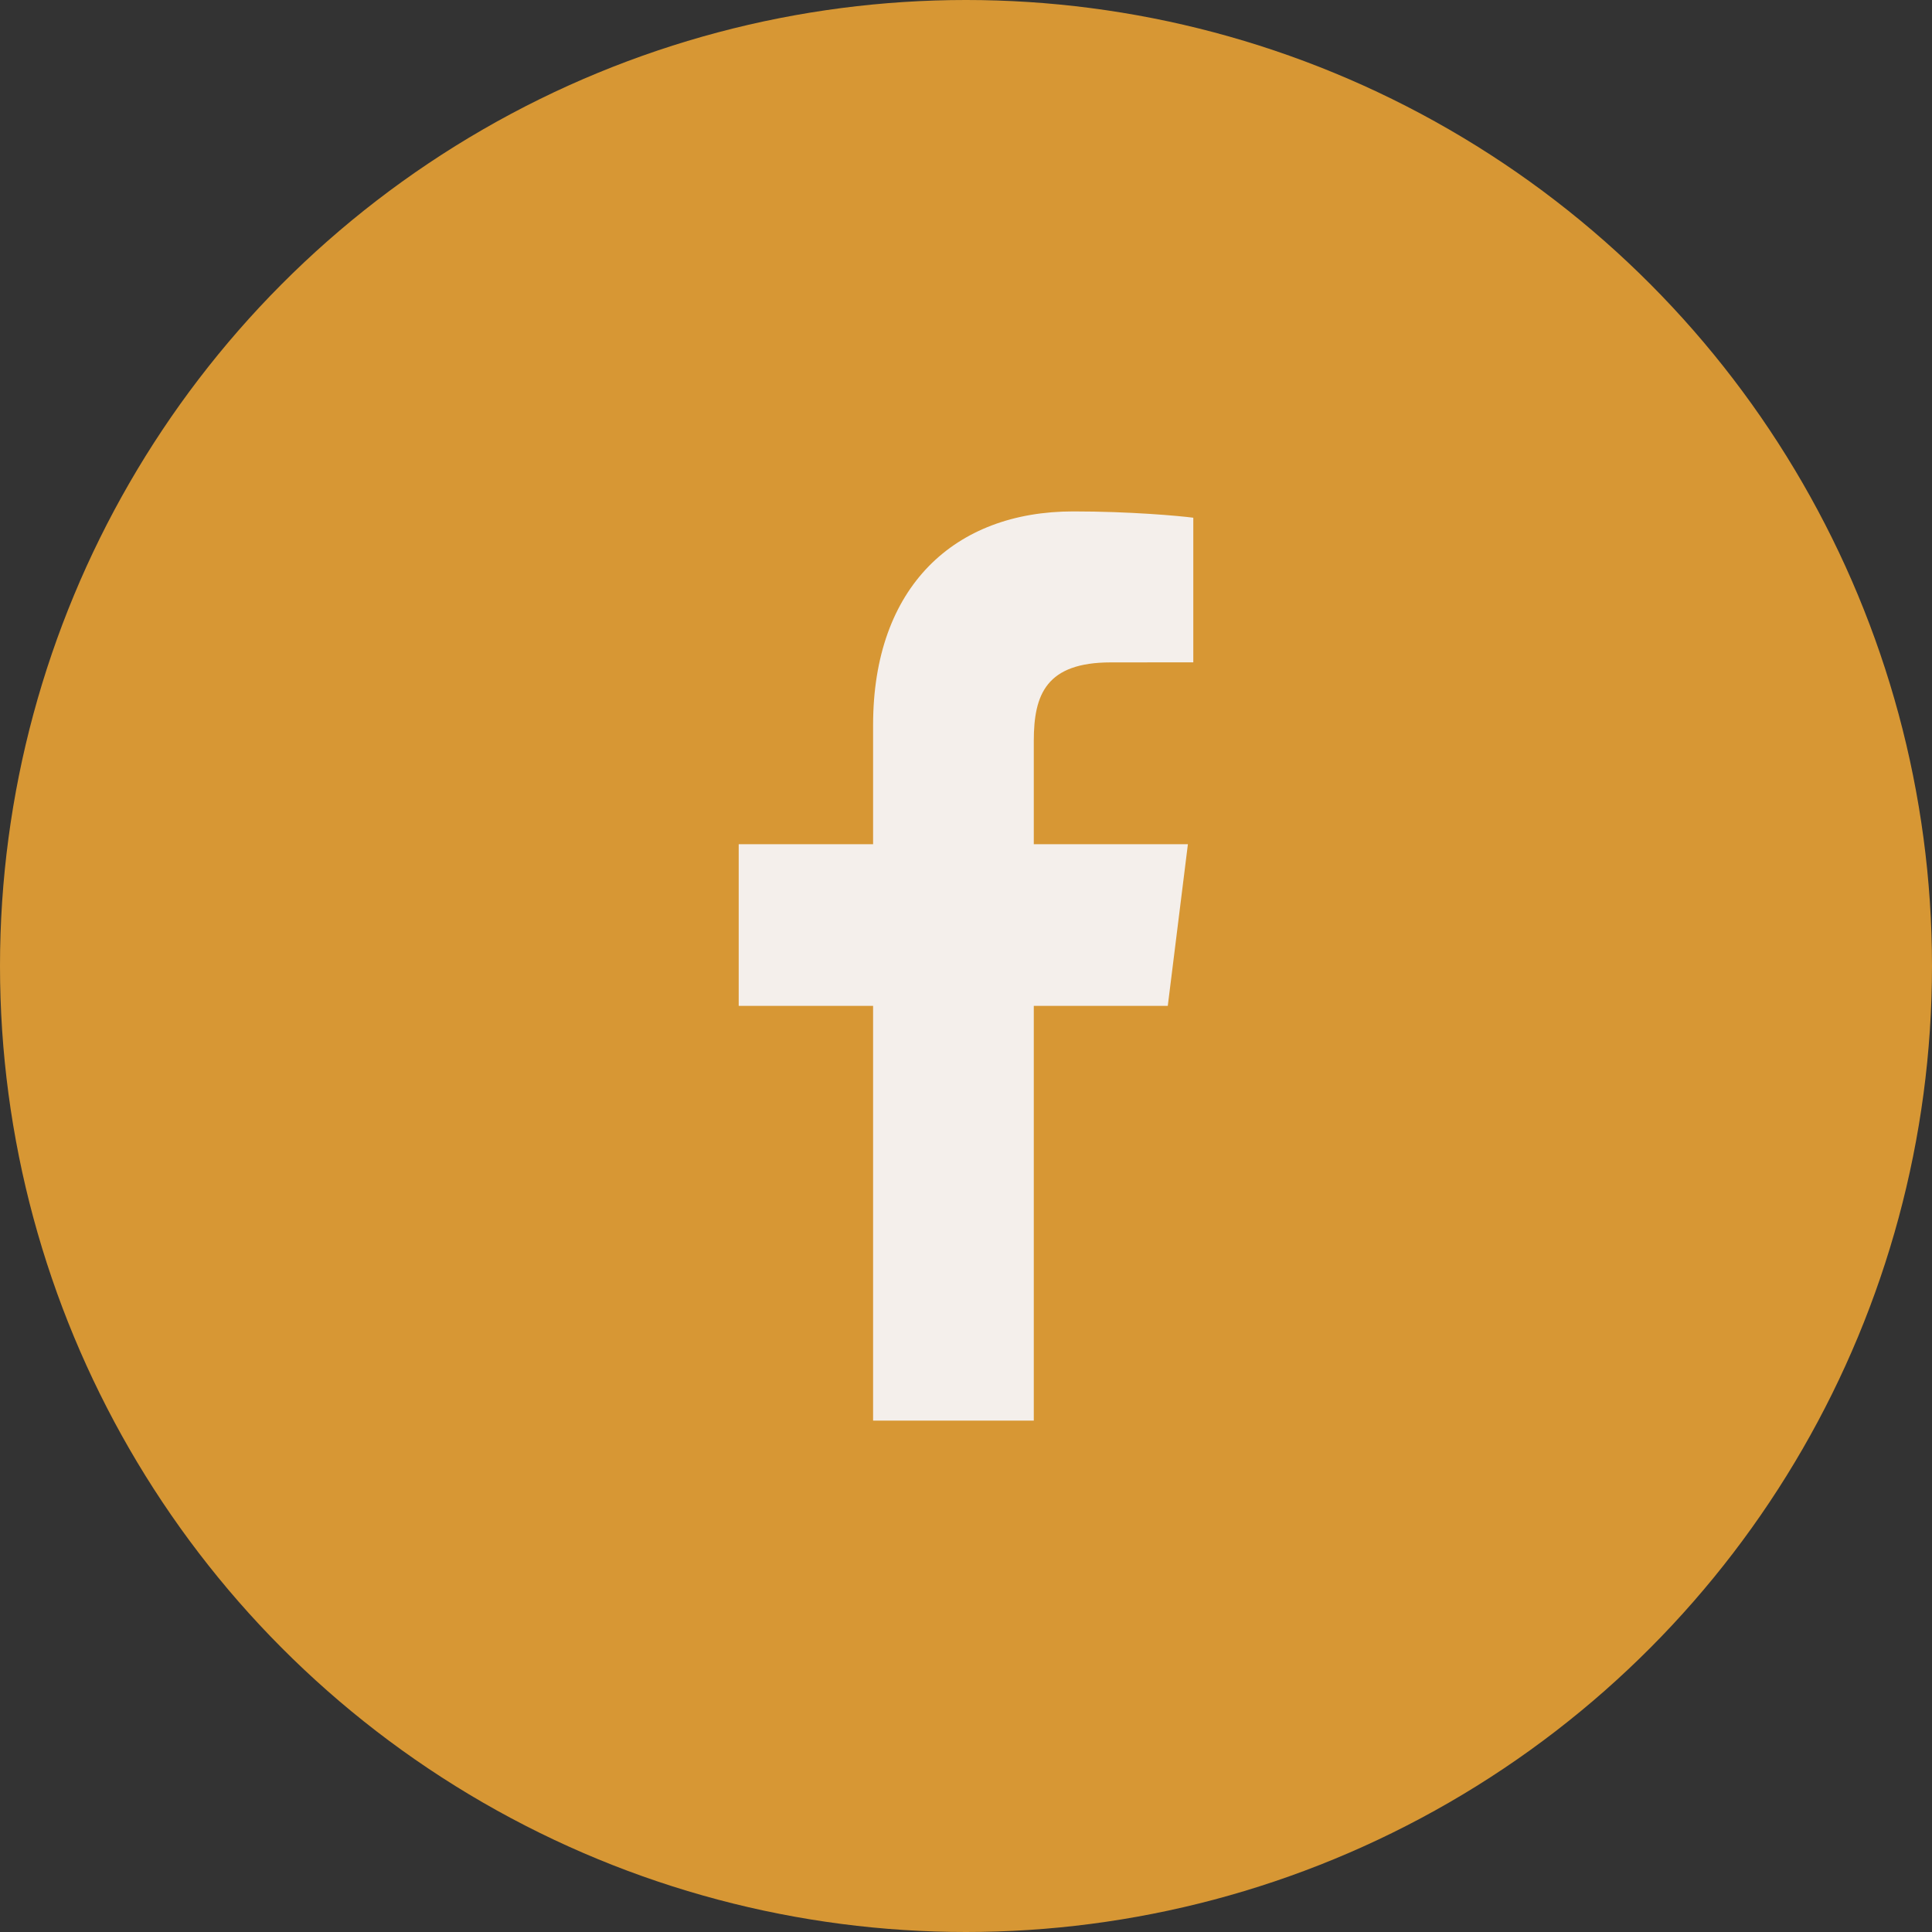 <svg width="34" height="34" viewBox="0 0 34 34" fill="none" xmlns="http://www.w3.org/2000/svg">
<rect x="0" y="0" width="34" height="34" fill="#333333" stroke="none"/>
<circle cx="17" cy="17" r="17" fill="#D79734"/>
<path d="M18.193 25V17.702H20.551L20.905 14.857H18.193V13.041C18.193 12.218 18.412 11.657 19.551 11.657L21 11.656V9.111C20.749 9.078 19.889 9 18.888 9C16.797 9 15.365 10.326 15.365 12.759V14.857H13V17.702H15.365V25H18.193Z" fill="#F4EFEB"/>
</svg>
